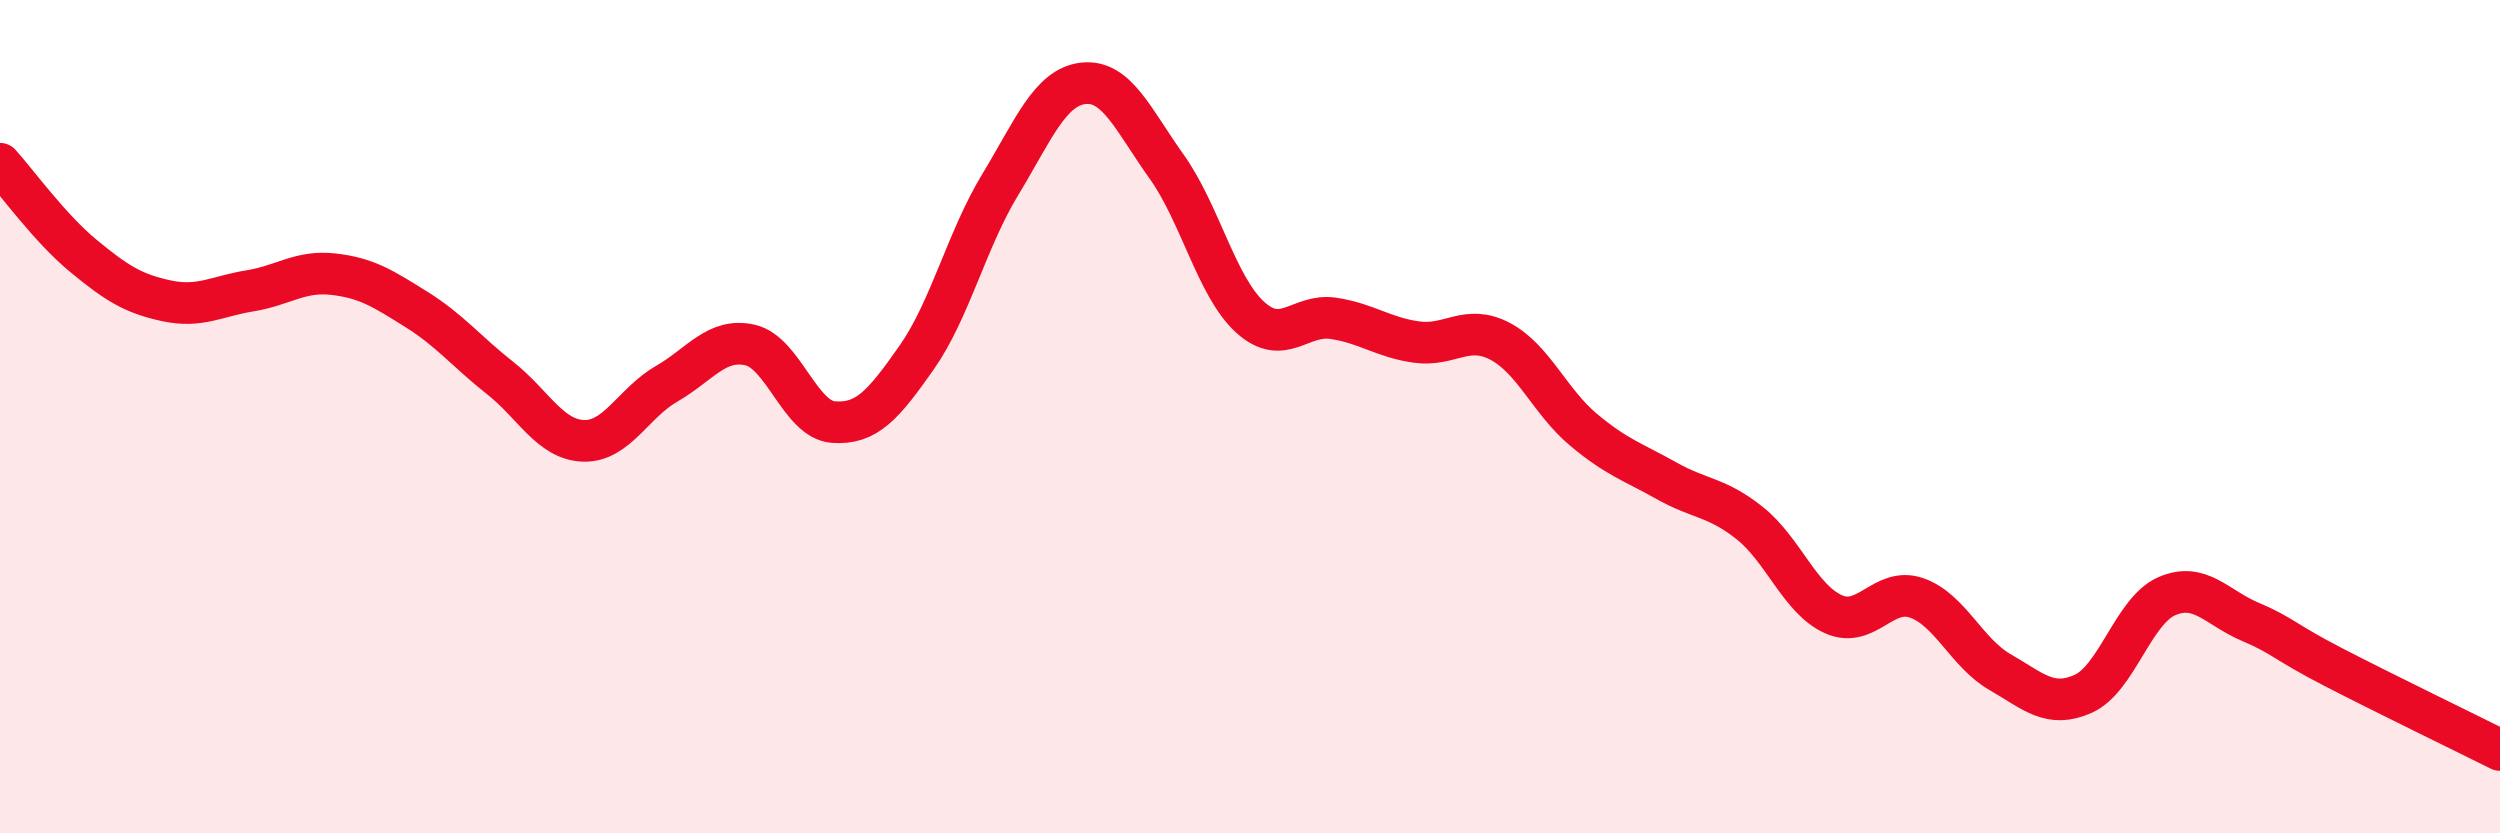 
    <svg width="60" height="20" viewBox="0 0 60 20" xmlns="http://www.w3.org/2000/svg">
      <path
        d="M 0,3.93 C 0.4,4.37 1.2,5.48 2,6.14 C 2.8,6.8 3.2,7.05 4,7.22 C 4.8,7.39 5.2,7.11 6,6.98 C 6.8,6.85 7.2,6.49 8,6.58 C 8.8,6.67 9.2,6.93 10,7.43 C 10.8,7.93 11.2,8.44 12,9.07 C 12.8,9.7 13.2,10.55 14,10.58 C 14.8,10.61 15.2,9.67 16,9.21 C 16.8,8.75 17.2,8.1 18,8.28 C 18.8,8.46 19.2,10.07 20,10.13 C 20.8,10.19 21.2,9.72 22,8.58 C 22.8,7.44 23.2,5.76 24,4.44 C 24.8,3.12 25.2,2.09 26,2 C 26.8,1.91 27.2,2.88 28,4 C 28.8,5.12 29.2,6.88 30,7.61 C 30.8,8.34 31.2,7.52 32,7.64 C 32.8,7.76 33.2,8.1 34,8.21 C 34.8,8.32 35.2,7.77 36,8.19 C 36.8,8.61 37.2,9.64 38,10.31 C 38.8,10.98 39.2,11.09 40,11.54 C 40.8,11.99 41.2,11.92 42,12.56 C 42.8,13.2 43.2,14.38 44,14.74 C 44.8,15.1 45.2,14.07 46,14.35 C 46.8,14.63 47.2,15.67 48,16.13 C 48.8,16.59 49.2,17.01 50,16.65 C 50.8,16.29 51.2,14.66 52,14.31 C 52.8,13.96 53.2,14.58 54,14.92 C 54.8,15.26 54.8,15.39 56,16.01 C 57.2,16.63 59.2,17.6 60,18L60 20L0 20Z"
        fill="#EB0A25"
        opacity="0.1"
        stroke-linecap="round"
        stroke-linejoin="round"
      />
      <path
        d="M 0,3.93 C 0.4,4.37 1.2,5.48 2,6.14 C 2.8,6.8 3.2,7.05 4,7.22 C 4.8,7.39 5.2,7.11 6,6.98 C 6.8,6.85 7.2,6.49 8,6.58 C 8.8,6.67 9.2,6.93 10,7.43 C 10.8,7.93 11.2,8.44 12,9.07 C 12.8,9.7 13.2,10.55 14,10.58 C 14.8,10.61 15.2,9.67 16,9.21 C 16.8,8.75 17.2,8.1 18,8.28 C 18.8,8.46 19.2,10.07 20,10.13 C 20.8,10.19 21.2,9.72 22,8.58 C 22.8,7.44 23.2,5.76 24,4.44 C 24.8,3.12 25.2,2.09 26,2 C 26.8,1.91 27.2,2.88 28,4 C 28.8,5.12 29.2,6.88 30,7.61 C 30.8,8.34 31.2,7.52 32,7.64 C 32.8,7.76 33.2,8.1 34,8.21 C 34.8,8.32 35.2,7.77 36,8.19 C 36.8,8.61 37.2,9.64 38,10.31 C 38.8,10.98 39.2,11.09 40,11.54 C 40.8,11.99 41.2,11.92 42,12.56 C 42.8,13.2 43.2,14.38 44,14.74 C 44.8,15.1 45.2,14.07 46,14.35 C 46.8,14.63 47.2,15.67 48,16.13 C 48.8,16.59 49.2,17.01 50,16.65 C 50.8,16.29 51.2,14.66 52,14.31 C 52.8,13.96 53.2,14.58 54,14.92 C 54.8,15.26 54.8,15.39 56,16.01 C 57.2,16.63 59.2,17.6 60,18"
        stroke="#EB0A25"
        stroke-width="1"
        fill="none"
        stroke-linecap="round"
        stroke-linejoin="round"
      />
    </svg>
  